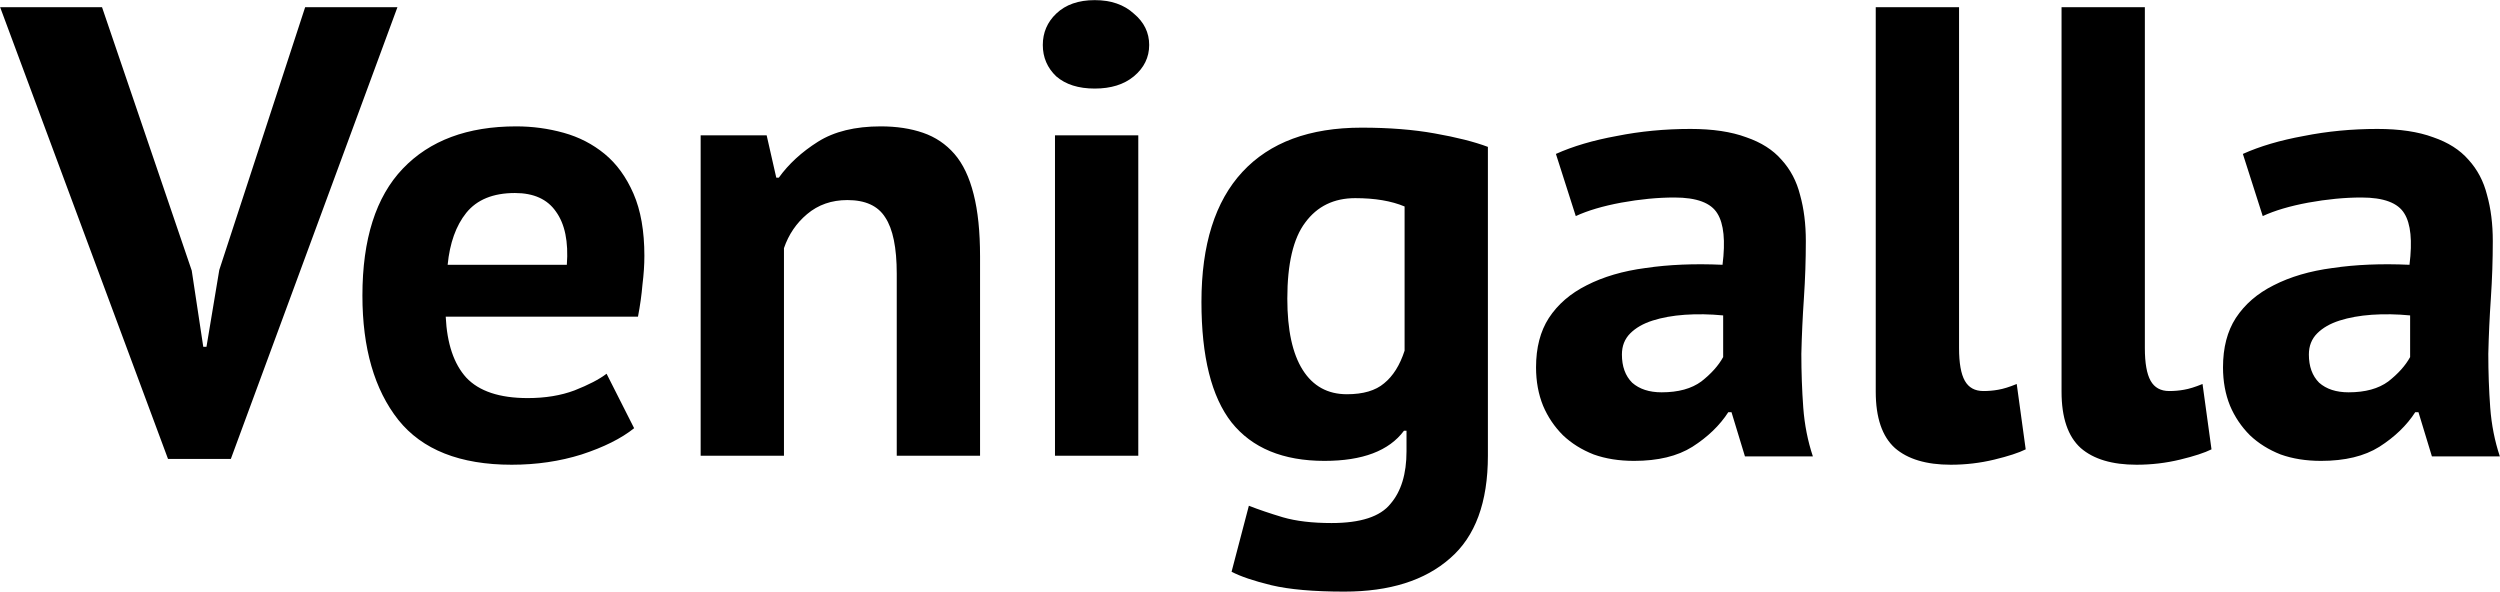 <svg width="9753" height="2308" viewBox="0 0 9753 2308" fill="none" xmlns="http://www.w3.org/2000/svg">
<path d="M748 1055.5L793 1353H805.5L855.5 1053L1190.5 28H1550.5L900.5 1790.5H655.5L0.5 28H398L748 1055.5ZM2473.86 1670.5C2423.86 1710.5 2355.53 1744.67 2268.86 1773C2183.86 1799.67 2093.03 1813 1996.36 1813C1794.69 1813 1647.19 1754.67 1553.86 1638C1460.53 1519.67 1413.86 1358 1413.86 1153C1413.86 933 1466.36 768 1571.36 658C1676.36 548 1823.86 493 2013.86 493C2077.19 493 2138.86 501.333 2198.86 518C2258.86 534.667 2312.19 562.167 2358.86 600.5C2405.53 638.833 2443.03 690.5 2471.36 755.5C2499.69 820.5 2513.86 901.333 2513.86 998C2513.86 1033 2511.36 1070.5 2506.36 1110.5C2503.03 1150.5 2497.19 1192.17 2488.86 1235.5H1738.86C1743.86 1340.5 1770.53 1419.67 1818.86 1473C1868.86 1526.33 1948.86 1553 2058.86 1553C2127.19 1553 2188.03 1543 2241.36 1523C2296.36 1501.33 2338.03 1479.67 2366.36 1458L2473.86 1670.5ZM2008.86 753C1923.86 753 1860.53 778.833 1818.86 830.5C1778.86 880.5 1754.69 948 1746.36 1033H2211.36C2218.03 943 2203.86 873.833 2168.86 825.5C2135.53 777.167 2082.19 753 2008.86 753ZM3498.39 1778V1068C3498.39 966.333 3483.39 893 3453.39 848C3425.06 803 3375.89 780.5 3305.89 780.5C3244.22 780.5 3191.72 798.833 3148.39 835.5C3106.72 870.5 3076.72 914.667 3058.39 968V1778H2733.39V528H2990.89L3028.39 693H3038.39C3076.72 639.667 3127.56 593 3190.89 553C3254.22 513 3335.89 493 3435.89 493C3497.56 493 3552.56 501.333 3600.89 518C3649.22 534.667 3690.06 562.167 3723.39 600.5C3756.72 638.833 3781.72 691.333 3798.39 758C3815.06 823 3823.39 903.833 3823.39 1000.5V1778H3498.39ZM4115.7 528H4440.7V1778H4115.7V528ZM4068.2 175.5C4068.2 127.167 4085.7 86.333 4120.7 53C4157.36 18 4207.36 0.5 4270.7 0.5C4334.03 0.5 4384.86 18 4423.2 53C4463.2 86.333 4483.2 127.167 4483.2 175.5C4483.2 223.833 4463.2 264.667 4423.2 298C4384.86 329.667 4334.03 345.5 4270.7 345.5C4207.36 345.5 4157.36 329.667 4120.7 298C4085.7 264.667 4068.2 223.833 4068.2 175.5ZM5804.58 1778C5804.58 1959.67 5755.42 2093 5657.08 2178C5558.75 2264.67 5421.25 2308 5244.58 2308C5124.58 2308 5029.58 2299.67 4959.58 2283C4891.25 2266.33 4839.58 2248.83 4804.58 2230.5L4872.08 1973C4910.42 1988 4954.58 2003 5004.58 2018C5056.25 2033 5119.58 2040.5 5194.58 2040.5C5307.92 2040.5 5384.58 2015.5 5424.58 1965.5C5466.25 1917.17 5487.08 1848.83 5487.08 1760.5V1680.5H5477.08C5418.75 1758.83 5315.42 1798 5167.08 1798C5005.42 1798 4884.58 1748 4804.58 1648C4726.25 1548 4687.08 1391.33 4687.08 1178C4687.08 954.667 4740.42 785.5 4847.08 670.5C4953.75 555.5 5108.75 498 5312.08 498C5418.75 498 5513.75 505.5 5597.08 520.5C5682.08 535.5 5751.25 553 5804.58 573V1778ZM5254.58 1538C5317.92 1538 5366.25 1523.83 5399.58 1495.5C5434.58 1467.17 5461.25 1424.67 5479.58 1368V805.5C5427.92 783.833 5363.75 773 5287.08 773C5203.75 773 5138.75 804.667 5092.08 868C5045.42 929.667 5022.08 1028.83 5022.08 1165.5C5022.08 1287.17 5042.08 1379.67 5082.08 1443C5122.08 1506.33 5179.58 1538 5254.58 1538ZM6069.91 600.5C6136.58 570.5 6215.75 547.167 6307.41 530.5C6399.08 512.167 6494.91 503 6594.91 503C6681.58 503 6754.08 513.833 6812.41 535.5C6870.75 555.5 6916.58 584.667 6949.91 623C6984.91 661.333 7009.08 707.167 7022.41 760.5C7037.41 813.833 7044.91 873.833 7044.91 940.5C7044.91 1013.83 7042.41 1088 7037.41 1163C7032.41 1236.33 7029.08 1308.83 7027.41 1380.5C7027.41 1452.17 7029.91 1522.17 7034.91 1590.5C7039.91 1657.17 7052.41 1720.5 7072.41 1780.5H6807.41L6754.91 1608H6742.41C6709.08 1659.67 6662.41 1704.67 6602.41 1743C6544.08 1779.67 6468.25 1798 6374.91 1798C6316.58 1798 6264.08 1789.67 6217.41 1773C6170.75 1754.67 6130.75 1729.67 6097.41 1698C6064.08 1664.67 6038.25 1626.33 6019.91 1583C6001.58 1538 5992.41 1488 5992.41 1433C5992.41 1356.33 6009.08 1292.17 6042.41 1240.5C6077.41 1187.17 6126.58 1144.67 6189.91 1113C6254.91 1079.67 6331.58 1057.17 6419.91 1045.5C6509.91 1032.17 6609.91 1028 6719.91 1033C6731.58 939.667 6724.91 873 6699.91 833C6674.91 791.333 6619.08 770.5 6532.41 770.5C6467.41 770.5 6398.25 777.167 6324.91 790.5C6253.25 803.833 6194.08 821.333 6147.41 843L6069.91 600.5ZM6482.41 1530.5C6547.41 1530.5 6599.08 1516.33 6637.41 1488C6675.75 1458 6704.08 1426.33 6722.41 1393V1230.5C6670.75 1225.5 6620.75 1224.67 6572.41 1228C6525.75 1231.33 6484.08 1238.83 6447.41 1250.5C6410.75 1262.17 6381.58 1278.83 6359.91 1300.5C6338.25 1322.17 6327.41 1349.67 6327.41 1383C6327.41 1429.67 6340.75 1466.33 6367.41 1493C6395.75 1518 6434.08 1530.5 6482.41 1530.5ZM7642.65 1358C7642.65 1416.33 7650.15 1458.83 7665.15 1485.5C7680.15 1512.17 7704.32 1525.5 7737.65 1525.5C7757.65 1525.5 7776.82 1523.83 7795.15 1520.5C7815.15 1517.17 7839.32 1509.67 7867.65 1498L7902.65 1753C7875.98 1766.33 7835.15 1779.67 7780.15 1793C7725.15 1806.33 7668.48 1813 7610.15 1813C7515.15 1813 7442.65 1791.33 7392.65 1748C7342.65 1703 7317.65 1629.67 7317.65 1528V28H7642.65V1358ZM8367.51 1358C8367.51 1416.33 8375.01 1458.83 8390.01 1485.5C8405.01 1512.17 8429.18 1525.5 8462.51 1525.5C8482.51 1525.5 8501.68 1523.83 8520.01 1520.5C8540.01 1517.17 8564.18 1509.67 8592.51 1498L8627.51 1753C8600.85 1766.33 8560.01 1779.67 8505.01 1793C8450.01 1806.33 8393.35 1813 8335.01 1813C8240.01 1813 8167.51 1791.33 8117.51 1748C8067.51 1703 8042.51 1629.67 8042.51 1528V28H8367.51V1358ZM8749.88 600.5C8816.54 570.5 8895.71 547.167 8987.38 530.5C9079.04 512.167 9174.88 503 9274.87 503C9361.54 503 9434.04 513.833 9492.38 535.5C9550.71 555.5 9596.54 584.667 9629.88 623C9664.88 661.333 9689.04 707.167 9702.38 760.5C9717.38 813.833 9724.88 873.833 9724.88 940.5C9724.88 1013.83 9722.38 1088 9717.38 1163C9712.38 1236.33 9709.04 1308.83 9707.38 1380.5C9707.38 1452.17 9709.88 1522.17 9714.88 1590.5C9719.88 1657.17 9732.38 1720.5 9752.38 1780.5H9487.38L9434.88 1608H9422.38C9389.04 1659.67 9342.38 1704.67 9282.38 1743C9224.04 1779.67 9148.21 1798 9054.88 1798C8996.54 1798 8944.04 1789.67 8897.38 1773C8850.71 1754.67 8810.71 1729.67 8777.38 1698C8744.04 1664.67 8718.21 1626.33 8699.88 1583C8681.54 1538 8672.38 1488 8672.38 1433C8672.38 1356.33 8689.04 1292.17 8722.38 1240.5C8757.38 1187.17 8806.54 1144.67 8869.88 1113C8934.88 1079.67 9011.54 1057.17 9099.88 1045.5C9189.88 1032.17 9289.88 1028 9399.88 1033C9411.54 939.667 9404.88 873 9379.88 833C9354.88 791.333 9299.04 770.5 9212.38 770.5C9147.38 770.5 9078.21 777.167 9004.88 790.5C8933.21 803.833 8874.04 821.333 8827.38 843L8749.88 600.5ZM9162.38 1530.5C9227.38 1530.5 9279.04 1516.33 9317.38 1488C9355.71 1458 9384.04 1426.33 9402.38 1393V1230.5C9350.71 1225.5 9300.71 1224.67 9252.38 1228C9205.71 1231.33 9164.04 1238.83 9127.38 1250.5C9090.71 1262.17 9061.54 1278.83 9039.88 1300.5C9018.21 1322.17 9007.38 1349.67 9007.38 1383C9007.38 1429.67 9020.71 1466.33 9047.38 1493C9075.71 1518 9114.04 1530.5 9162.38 1530.5Z" fill="black"/>
</svg>
